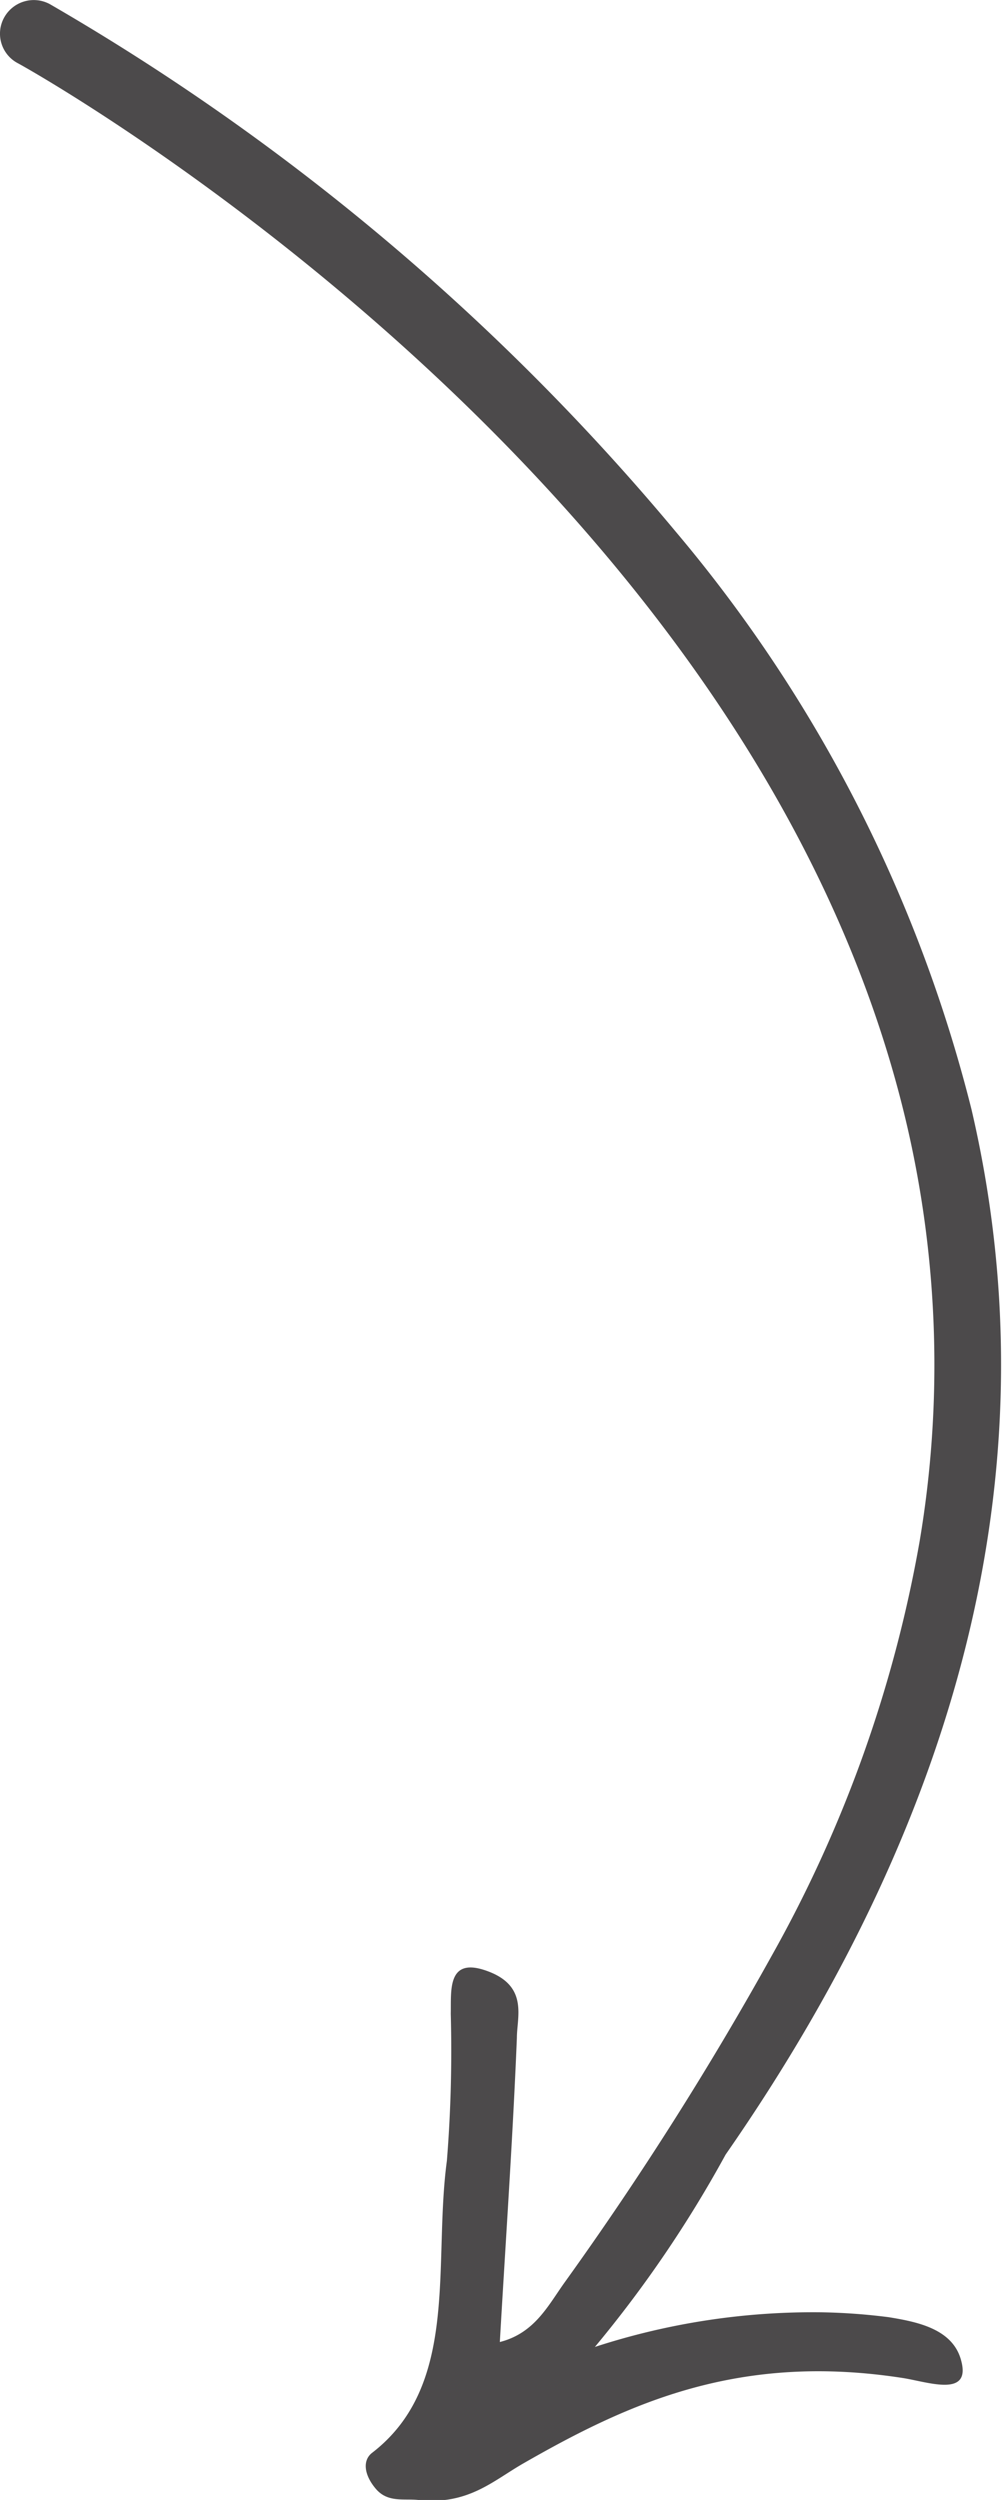 <?xml version="1.0" encoding="UTF-8"?> <svg xmlns="http://www.w3.org/2000/svg" viewBox="0 0 38.79 96.71"> <title>стрелкавниз</title> <path d="M32.69,69.2Z" style="fill:#4c4a4b"></path> <path d="M.16.68A1.29,1.29,0,0,0,.68,2.44C1,2.6,29.24,18.31,35.11,43.53a41,41,0,0,1,.49,16.1,50.55,50.55,0,0,1-5.71,16,129.28,129.28,0,0,1-8,12.62c-.66.91-1.17,2-2.54,2.35.23-4,.5-7.84.66-11.77,0-.83.48-2.07-1.29-2.63-1.41-.44-1.25.84-1.27,1.7a53.41,53.41,0,0,1-.15,5.69c-.54,4,.51,8.68-2.9,11.3-.37.29-.31.85.15,1.39s1.08.37,1.64.43c1.93.21,2.89-.74,4.08-1.42C24.37,92.94,28.64,91,35,92c1,.17,2.59.73,2.21-.68-.32-1.23-1.7-1.5-2.8-1.68a23.41,23.41,0,0,0-2.61-.19,27.26,27.26,0,0,0-8.77,1.34,46.37,46.37,0,0,0,5.06-7.44c9.41-13.53,12.62-27.13,9.52-40.43A55.58,55.58,0,0,0,26.17,20.58,90.6,90.6,0,0,0,1.93.16,1.31,1.31,0,0,0,.16.68Z" style="fill:#4c4a4b"></path> </svg> 